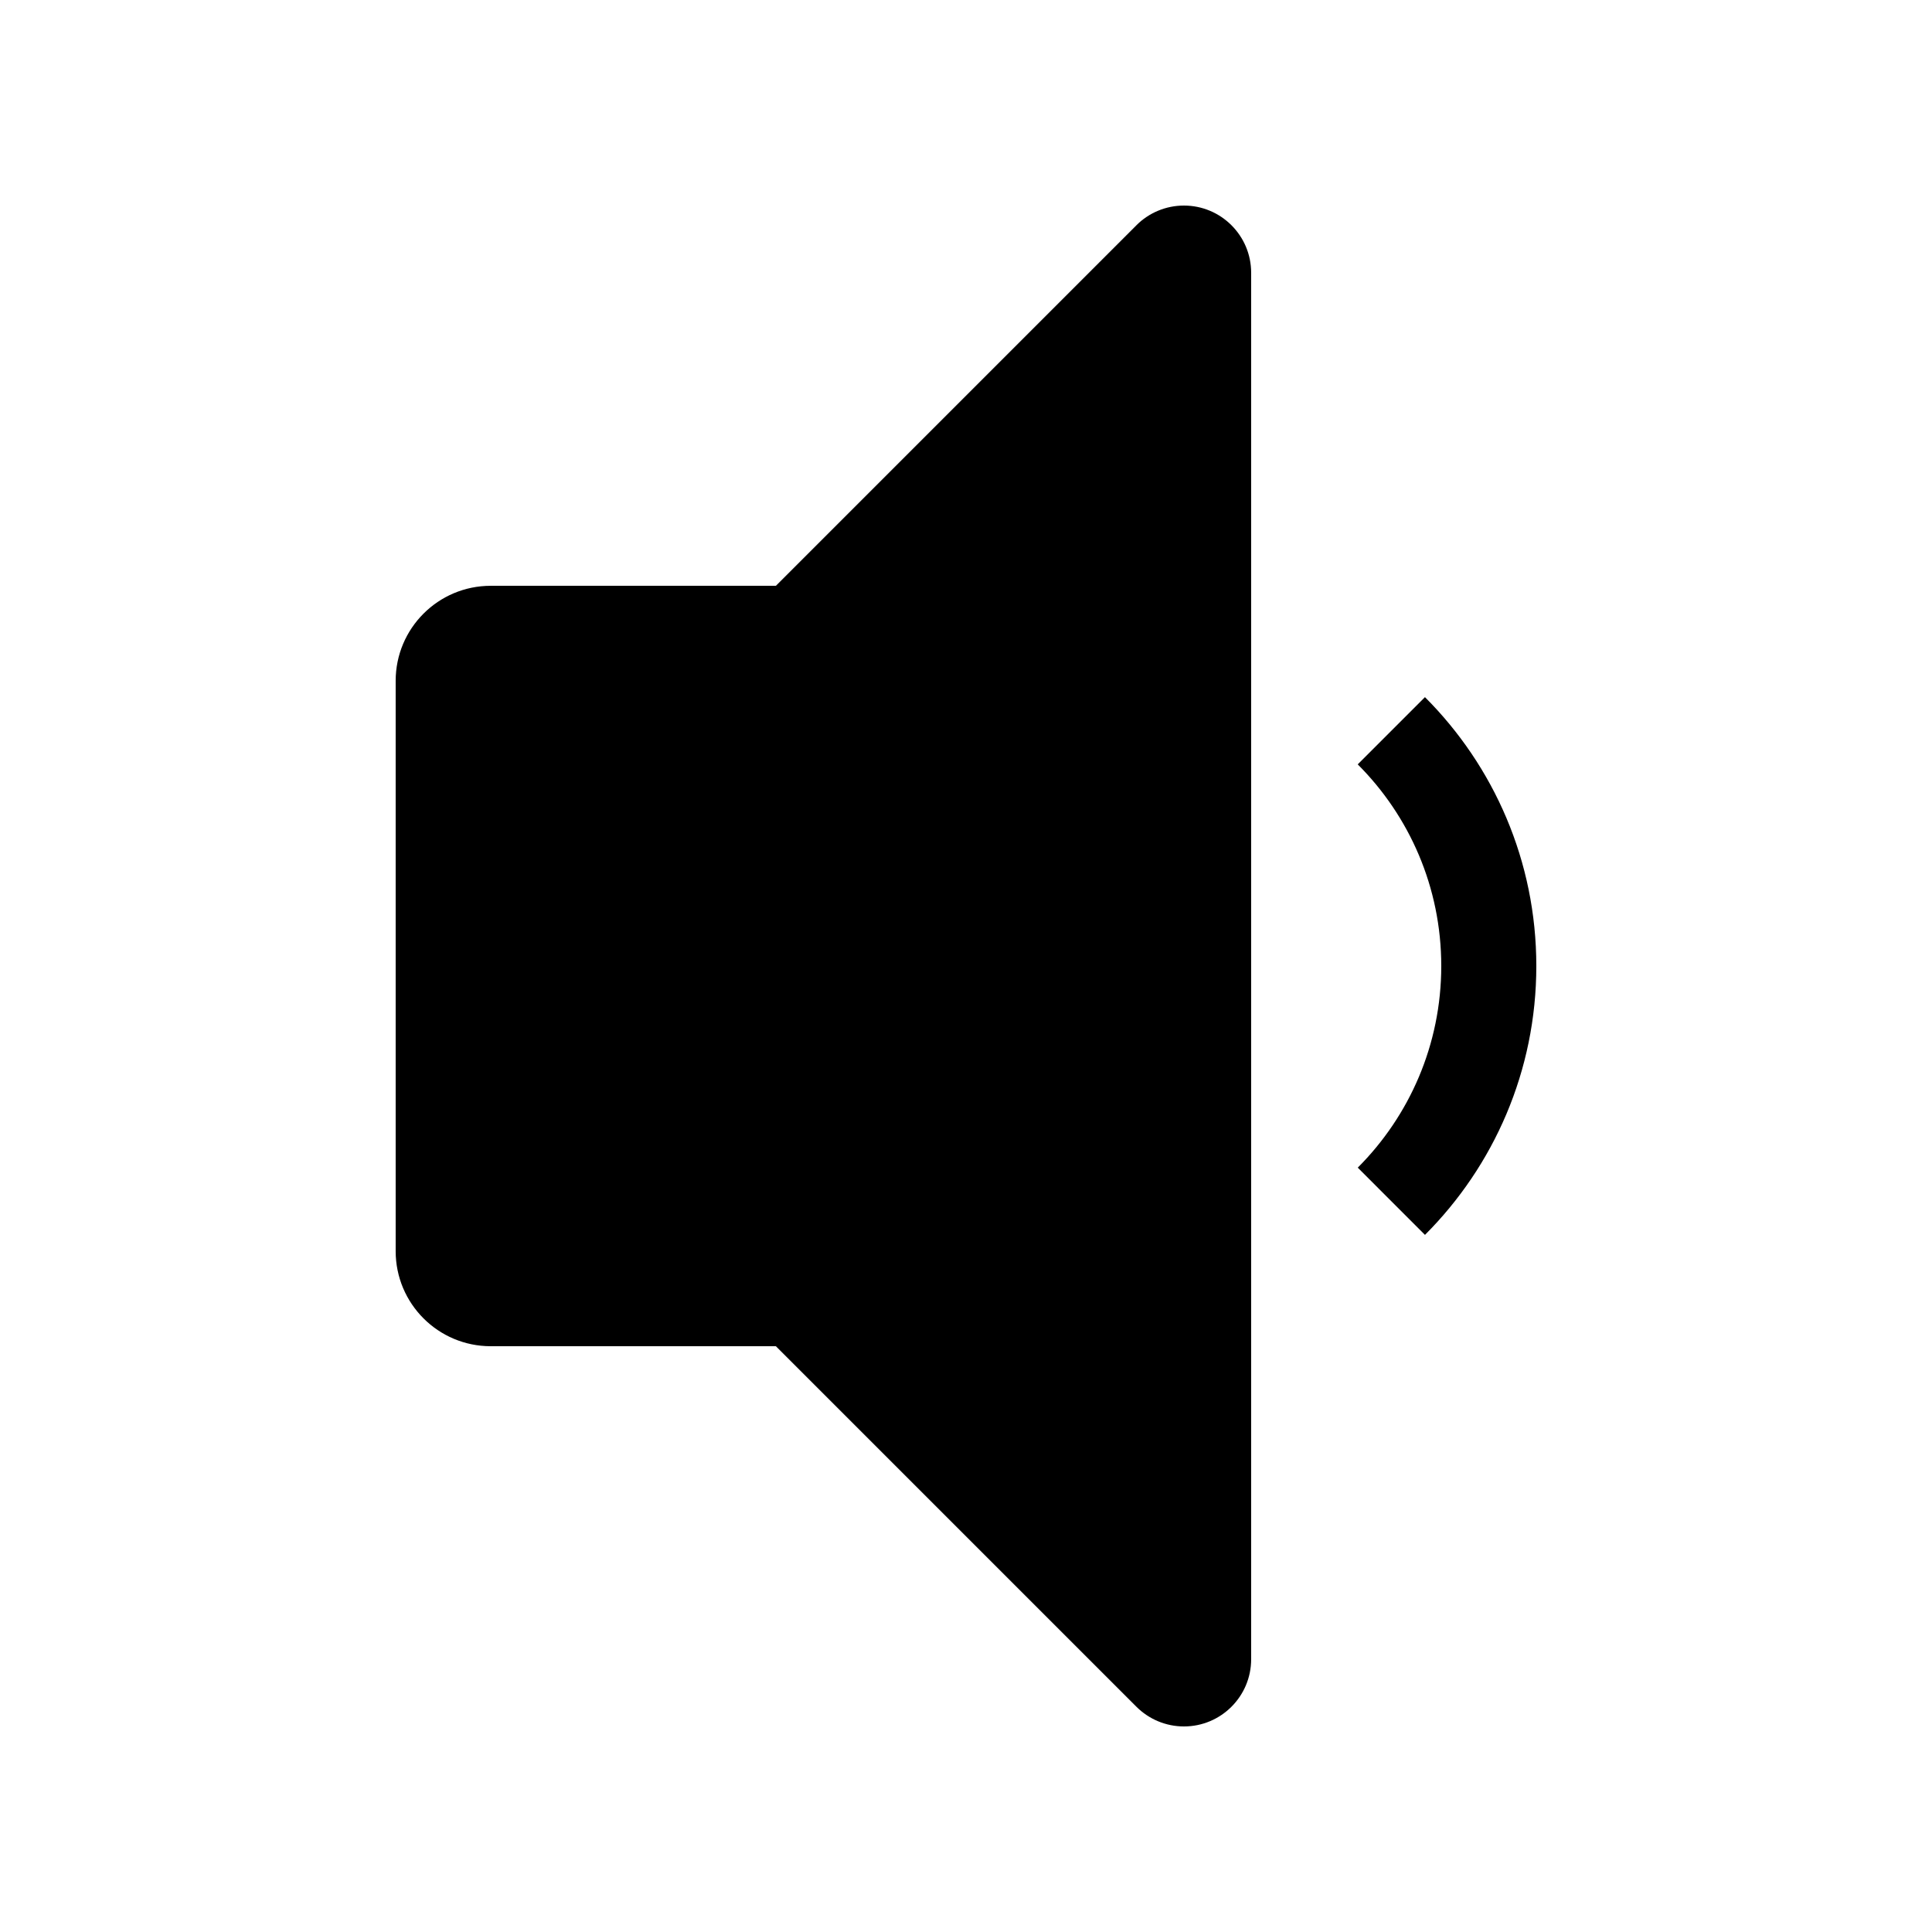 <?xml version="1.0" encoding="UTF-8"?>
<!-- Uploaded to: ICON Repo, www.iconrepo.com, Generator: ICON Repo Mixer Tools -->
<svg fill="#000000" width="800px" height="800px" version="1.1" viewBox="144 144 512 512" xmlns="http://www.w3.org/2000/svg">
 <g>
  <path d="m551.14 400c0-27.828-11.281-53.016-29.512-71.25l-17.816 17.816c13.68 13.672 22.137 32.562 22.137 53.434 0 20.867-8.457 39.758-22.129 53.438l17.812 17.816c18.227-18.238 29.508-43.43 29.508-71.254z"/>
  <path d="m445.16 203.7-95.543 95.543h-75.57c-13.91 0-25.191 11.277-25.191 25.188v151.14c0 13.91 11.281 25.191 25.191 25.191h75.57l95.543 95.543c3.34 3.34 7.871 5.219 12.594 5.219 9.84 0 17.816-7.977 17.816-17.816v-367.42c0-9.84-7.977-17.812-17.816-17.812-4.719 0-9.25 1.871-12.594 5.219z"/>
 </g>
</svg>